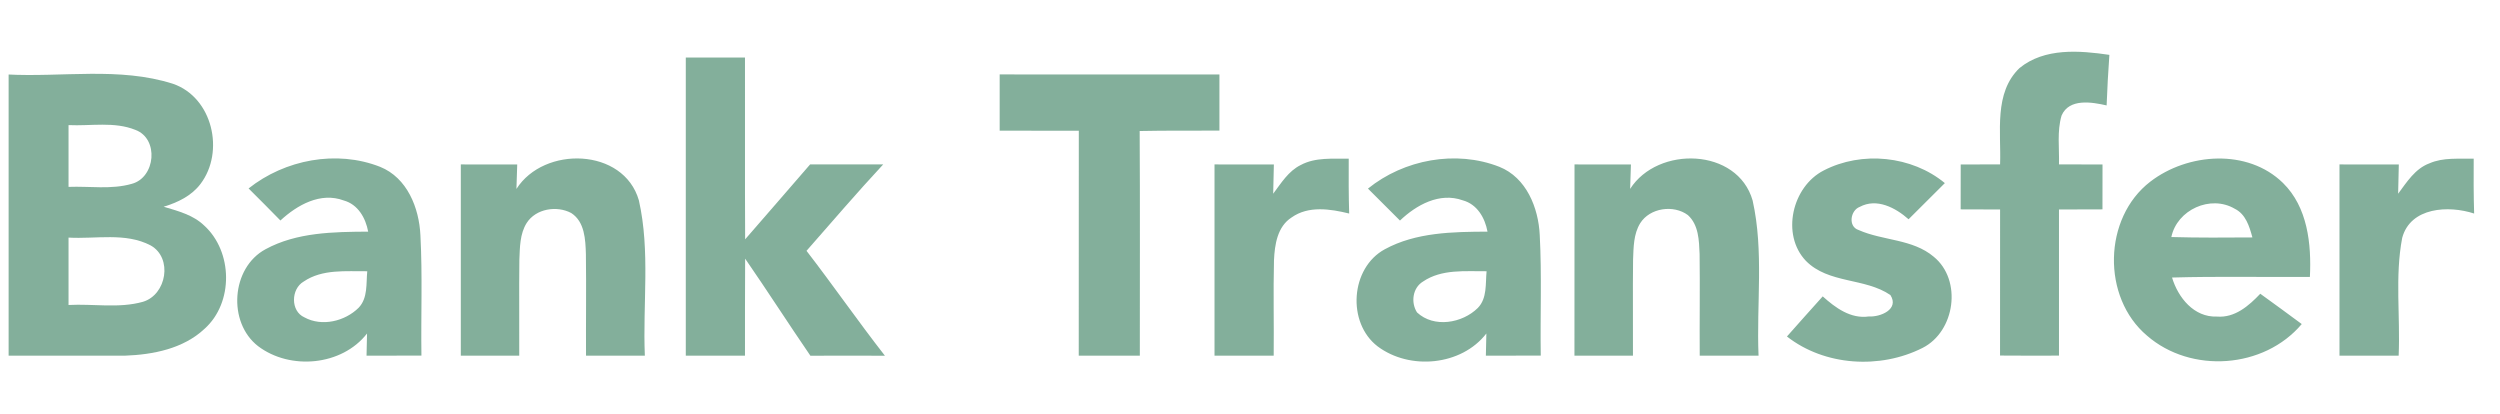 <svg width="145" height="24" viewBox="0 0 145 24" fill="none" xmlns="http://www.w3.org/2000/svg">
<g clip-path="url(#clip0_6633_9829)">
<path d="M117.134 3.945C118.586 2.764 120.608 2.927 122.344 3.182C122.275 4.157 122.22 5.136 122.184 6.115C121.326 5.919 120.008 5.691 119.571 6.702C119.3 7.619 119.447 8.594 119.421 9.534C120.259 9.537 121.101 9.537 121.946 9.54C121.943 10.408 121.943 11.276 121.943 12.143C121.101 12.147 120.259 12.147 119.421 12.15C119.417 14.975 119.417 17.8 119.421 20.626C118.279 20.632 117.14 20.629 116.002 20.622C116.008 17.797 116.005 14.975 116.005 12.15C115.242 12.147 114.482 12.147 113.718 12.143C113.721 11.276 113.721 10.408 113.721 9.54C114.481 9.537 115.242 9.537 116.005 9.534C116.074 7.664 115.63 5.39 117.134 3.945ZM39.776 3.338H43.209C43.218 6.855 43.199 10.369 43.218 13.882C44.481 12.44 45.727 10.982 46.986 9.537C48.399 9.537 49.812 9.54 51.227 9.534C49.707 11.171 48.252 12.868 46.778 14.548C48.324 16.551 49.766 18.636 51.325 20.632C49.883 20.629 48.441 20.626 47.003 20.632C45.724 18.766 44.504 16.861 43.218 15.001C43.202 16.877 43.215 18.753 43.209 20.629H39.776C39.773 14.864 39.773 9.103 39.776 3.338ZM0.387 4.317C3.594 4.493 6.918 3.867 10.03 4.859C12.334 5.648 13.048 8.803 11.629 10.669C11.107 11.361 10.304 11.745 9.492 11.99C10.317 12.238 11.201 12.463 11.841 13.08C13.508 14.594 13.554 17.556 11.864 19.07C10.637 20.224 8.879 20.57 7.247 20.629C4.961 20.639 2.674 20.622 0.387 20.629V4.317ZM3.975 7.256V10.839C5.195 10.79 6.458 11.005 7.645 10.662C9.022 10.294 9.231 8.046 7.854 7.534C6.628 7.038 5.264 7.318 3.975 7.256ZM3.975 13.781V17.689C5.407 17.611 6.895 17.898 8.291 17.504C9.665 17.093 10.03 14.959 8.738 14.235C7.277 13.468 5.554 13.873 3.975 13.781ZM57.981 4.317C62.228 4.317 66.476 4.314 70.727 4.32C70.723 5.407 70.723 6.49 70.727 7.576C69.183 7.583 67.644 7.566 66.101 7.599C66.127 11.941 66.107 16.284 66.11 20.629H62.567C62.567 16.28 62.564 11.931 62.571 7.583C61.037 7.576 59.507 7.579 57.981 7.579C57.977 6.493 57.977 5.403 57.981 4.317Z" fill="#83AF9B"/>
<path d="M14.418 10.93C16.525 9.256 19.523 8.682 22.048 9.677C23.618 10.31 24.309 12.058 24.384 13.641C24.508 15.967 24.41 18.296 24.443 20.625C23.383 20.629 22.319 20.629 21.259 20.629C21.265 20.309 21.282 19.666 21.288 19.343C19.83 21.219 16.829 21.487 14.969 20.077C13.191 18.701 13.406 15.53 15.4 14.456C17.207 13.471 19.347 13.448 21.354 13.435C21.207 12.642 20.766 11.859 19.941 11.628C18.587 11.122 17.236 11.892 16.264 12.789C15.654 12.163 15.037 11.546 14.418 10.93ZM17.615 16.329C16.871 16.756 16.842 18.048 17.657 18.407C18.669 18.962 20.009 18.635 20.802 17.849C21.344 17.281 21.23 16.443 21.301 15.732C20.062 15.745 18.695 15.595 17.615 16.329ZM29.953 10.959C31.552 8.444 36.174 8.564 37.055 11.621C37.721 14.57 37.274 17.631 37.401 20.629H33.989C33.979 18.665 34.008 16.704 33.982 14.74C33.956 13.902 33.92 12.864 33.131 12.355C32.292 11.908 31.079 12.101 30.547 12.933C30.149 13.566 30.155 14.342 30.123 15.066C30.1 16.919 30.126 18.772 30.116 20.629H26.727C26.723 16.929 26.723 13.233 26.727 9.537C27.816 9.537 28.906 9.537 29.999 9.54C29.986 9.895 29.963 10.603 29.953 10.959ZM75.44 9.572C76.295 9.112 77.293 9.217 78.226 9.204C78.22 10.264 78.22 11.324 78.252 12.385C77.159 12.117 75.891 11.918 74.912 12.613C74.086 13.142 73.933 14.189 73.891 15.092C73.845 16.936 73.894 18.782 73.874 20.629H70.442C70.439 16.929 70.439 13.233 70.442 9.537C71.587 9.537 72.736 9.537 73.884 9.54C73.874 10.104 73.861 10.669 73.845 11.236C74.305 10.623 74.729 9.922 75.44 9.572ZM79.342 10.939C81.433 9.249 84.441 8.688 86.96 9.674C88.532 10.3 89.23 12.052 89.305 13.634C89.429 15.963 89.328 18.296 89.364 20.625C88.3 20.629 87.24 20.629 86.18 20.629C86.186 20.309 86.203 19.666 86.209 19.343C84.758 21.216 81.766 21.487 79.903 20.09C78.112 18.72 78.321 15.536 80.321 14.456C82.128 13.471 84.268 13.445 86.275 13.435C86.128 12.633 85.674 11.843 84.836 11.618C83.492 11.138 82.151 11.886 81.198 12.792C80.582 12.173 79.965 11.553 79.342 10.939ZM82.536 16.329C81.929 16.694 81.818 17.546 82.187 18.12C83.166 19.037 84.813 18.75 85.713 17.862C86.265 17.298 86.151 16.45 86.222 15.732C84.983 15.742 83.616 15.595 82.536 16.329ZM94.548 10.956C96.153 8.44 100.779 8.568 101.653 11.631C102.312 14.577 101.869 17.634 101.996 20.629H98.584C98.57 18.661 98.603 16.694 98.577 14.73C98.544 13.947 98.525 13.044 97.898 12.476C97.07 11.859 95.693 12.052 95.132 12.946C94.744 13.575 94.747 14.342 94.718 15.056C94.695 16.913 94.721 18.769 94.711 20.629H91.318C91.318 16.929 91.318 13.233 91.322 9.537C92.411 9.537 93.501 9.537 94.594 9.54C94.581 9.892 94.561 10.6 94.548 10.956ZM105.777 9.886C107.982 8.744 110.883 9.031 112.801 10.62C112.099 11.321 111.398 12.019 110.697 12.717C109.943 12.049 108.85 11.468 107.862 12C107.32 12.202 107.177 13.145 107.8 13.341C109.206 13.967 110.928 13.853 112.155 14.89C113.819 16.244 113.401 19.229 111.502 20.182C109.049 21.421 105.832 21.232 103.643 19.516C104.332 18.74 105.02 17.963 105.718 17.19C106.452 17.849 107.336 18.505 108.39 18.355C109.052 18.397 110.175 17.944 109.643 17.112C108.165 16.101 106.054 16.466 104.74 15.128C103.291 13.605 103.944 10.819 105.777 9.886ZM124.715 10.538C126.881 8.868 130.359 8.604 132.411 10.61C133.846 12.016 134.068 14.153 133.974 16.061C131.308 16.081 128.643 16.019 125.978 16.097C126.33 17.262 127.25 18.413 128.581 18.361C129.622 18.446 130.431 17.738 131.096 17.037C131.899 17.617 132.701 18.201 133.501 18.795C131.312 21.392 127.077 21.686 124.526 19.467C121.896 17.249 121.981 12.642 124.715 10.538ZM125.938 13.748C127.504 13.794 129.07 13.781 130.64 13.771C130.463 13.128 130.255 12.421 129.609 12.104C128.209 11.285 126.268 12.166 125.938 13.748ZM140.903 9.475C141.712 9.119 142.616 9.223 143.474 9.204C143.467 10.264 143.467 11.324 143.5 12.385C142.025 11.902 139.81 12.006 139.327 13.797C138.9 16.042 139.223 18.355 139.122 20.629H135.69C135.686 16.929 135.686 13.233 135.69 9.537C136.835 9.537 137.983 9.537 139.131 9.54C139.122 10.104 139.109 10.669 139.092 11.236C139.595 10.561 140.078 9.781 140.903 9.475Z" fill="#83AF9B"/>
</g>
<defs>
<clipPath id="clip0_6633_9829">
<rect width="144" height="24" fill="white" transform="translate(0.5)"/>
</clipPath>
</defs>
</svg>
